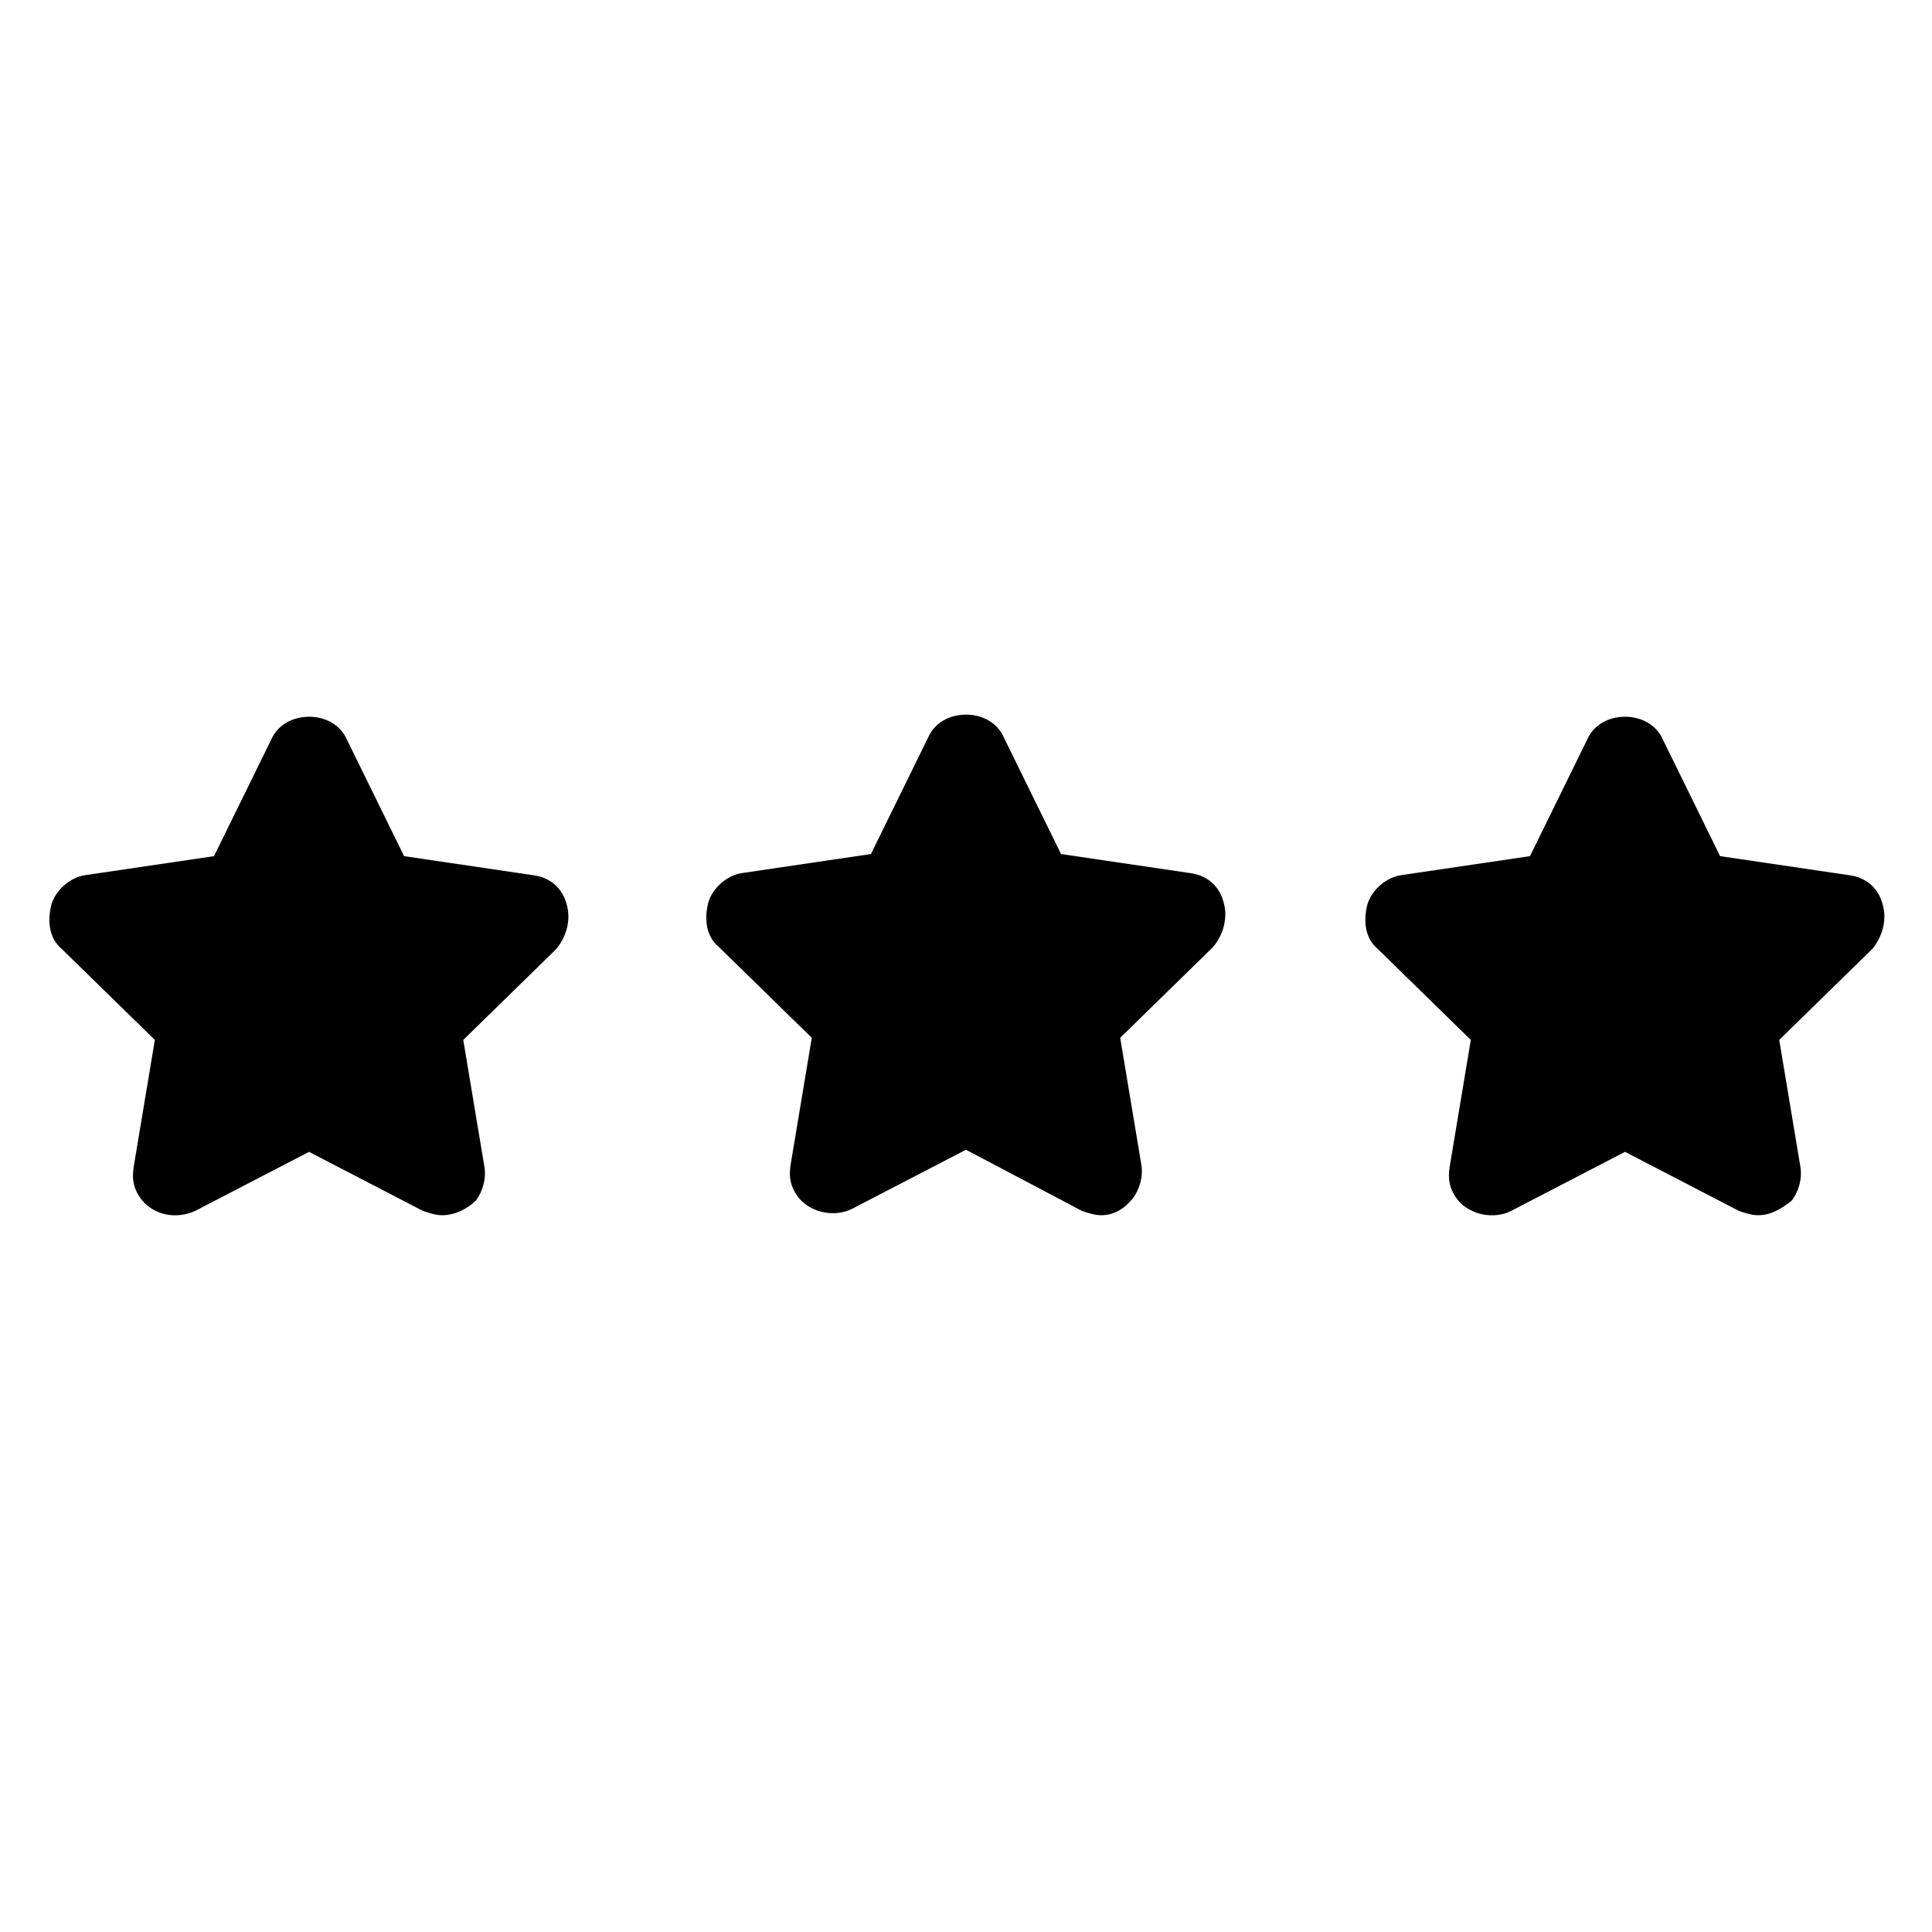 <?xml version="1.0" encoding="UTF-8"?>
<!-- Uploaded to: ICON Repo, www.svgrepo.com, Generator: ICON Repo Mixer Tools -->
<svg fill="#000000" width="800px" height="800px" version="1.1" viewBox="144 144 512 512" xmlns="http://www.w3.org/2000/svg">
 <g>
  <path d="m230.94 342.9 15.113 30.789c0.559 1.68 2.238 2.801 4.477 3.359l34.148 5.039c4.477 0.559 6.719 6.156 3.359 9.516l-24.629 24.07c-1.121 1.121-1.68 3.359-1.68 5.039l5.598 33.586c0.559 4.477-3.918 8.398-8.398 6.156l-30.23-15.676c-1.68-1.121-3.359-1.121-5.039 0l-30.785 15.117c-3.918 2.238-8.957-1.121-8.398-6.156l5.598-33.586c0.559-1.68-0.559-3.918-1.68-5.039l-24.629-24.07c-3.359-3.359-1.68-8.957 3.359-9.516l34.148-5.039c1.68 0 3.359-1.68 4.477-3.359l15.113-30.789c1.684-3.918 7.84-3.918 10.078 0.559z"/>
  <path d="m261.17 466.05c-1.68 0-3.359-0.559-5.039-1.121l-30.23-15.676-30.23 15.676c-5.035 2.238-10.633 1.121-13.992-2.797-2.238-2.801-2.801-5.598-2.238-8.957l5.598-33.586-24.629-24.07c-3.359-2.801-3.918-7.277-2.801-11.754 1.121-3.918 5.039-7.277 8.957-7.836l34.148-5.039 15.113-30.789c1.68-3.918 5.598-6.156 10.078-6.156 4.477 0 8.398 2.238 10.078 6.156l15.113 30.789 34.148 5.039c4.477 0.559 7.836 3.359 8.957 7.836 1.121 3.918 0 8.398-2.801 11.754l-24.629 24.07 5.598 33.586c0.559 3.359-0.559 6.719-2.238 8.957-2.246 2.238-5.602 3.918-8.961 3.918zm-35.266-28.551c1.68 0 3.918 0.559 5.039 1.121l30.23 16.234-5.598-34.148c-0.559-3.918 0.559-7.277 3.359-10.078l24.629-24.07-34.148-5.039c-3.918-0.559-6.719-2.801-8.398-6.156l-15.113-30.789-15.113 30.789c-1.68 3.359-5.039 5.598-8.398 6.156l-34.148 5.039 24.629 24.633c2.801 2.801 3.918 6.156 3.359 10.078l-5.598 33.586 30.23-15.676c1.117-1.121 3.359-1.68 5.039-1.68z"/>
  <path d="m579.13 342.9 15.113 30.789c0.559 1.68 2.238 2.801 4.477 3.359l34.148 5.039c4.477 0.559 6.719 6.156 3.359 9.516l-24.629 24.07c-1.121 1.121-1.68 3.359-1.68 5.039l5.598 33.586c0.559 4.477-3.918 8.398-8.398 6.156l-30.23-15.676c-1.68-1.121-3.359-1.121-5.039 0l-30.23 15.676c-3.918 2.238-8.957-1.121-8.398-6.156l5.598-33.586c0.559-1.68-0.559-3.918-1.68-5.039l-24.629-24.07c-3.359-3.359-1.68-8.957 3.359-9.516l34.148-5.039c1.68 0 3.359-1.68 4.477-3.359l15.113-30.789c1.688-4.477 7.848-4.477 9.523 0z"/>
  <path d="m609.92 466.05c-1.68 0-3.359-0.559-5.039-1.121l-30.23-15.676-30.23 15.676c-4.477 2.238-10.637 1.121-13.996-2.801-2.238-2.801-2.801-5.598-2.238-8.957l5.598-33.586-24.629-24.07c-3.359-2.801-3.918-7.277-2.801-11.754 1.121-3.918 5.039-7.277 8.957-7.836l34.148-5.039 15.113-30.789c1.68-3.918 5.598-6.156 10.078-6.156 4.477 0 8.398 2.238 10.078 6.156l15.113 30.789 34.148 5.039c4.477 0.559 7.836 3.359 8.957 7.836 1.121 3.918 0 8.398-2.801 11.754l-24.629 24.07 5.598 33.586c0.559 3.359-0.559 6.719-2.238 8.957-2.797 2.242-5.598 3.922-8.957 3.922zm-35.824-28.551c1.68 0 3.918 0.559 5.039 1.121l30.23 16.234-5.598-34.148c-0.559-3.918 0.559-7.277 3.359-10.078l24.629-24.07-34.148-5.039c-3.918-0.559-6.719-2.801-8.398-6.156l-15.113-30.789-15.113 30.789c-1.68 3.359-5.039 5.598-8.398 6.156l-34.148 5.039 24.629 24.07c2.801 2.801 3.918 6.156 3.359 10.078l-5.598 33.586 30.23-15.676c1.68-0.559 3.359-1.117 5.039-1.117z"/>
  <path d="m405.04 342.9 15.113 30.789c0.559 1.68 2.238 2.801 4.477 3.359l34.148 5.039c4.477 0.559 6.719 6.156 3.359 9.516l-24.629 24.07c-1.121 1.121-1.68 3.359-1.68 5.039l5.598 33.586c0.559 4.477-3.918 8.398-8.398 6.156l-30.23-15.676c-1.68-1.121-3.359-1.121-5.039 0l-30.23 15.676c-3.918 2.238-8.957-1.121-8.398-6.156l5.598-33.586c0.559-1.68-0.559-3.918-1.68-5.039l-24.621-24.629c-3.359-3.359-1.68-8.957 3.359-9.516l34.148-5.039c1.68 0 3.359-1.68 4.477-3.359l15.113-30.789c1.68-3.918 7.277-3.918 9.516 0.559z"/>
  <path d="m435.82 466.05c-1.68 0-3.359-0.559-5.039-1.121l-30.785-16.234-30.23 15.676c-4.477 2.238-10.637 1.121-13.996-2.801-2.238-2.801-2.801-5.598-2.238-8.957l5.598-33.586-24.629-24.07c-3.359-2.801-3.918-7.277-2.801-11.754 1.121-3.918 5.039-7.277 8.957-7.836l34.148-5.039 15.113-30.789c1.68-3.918 5.598-6.156 10.078-6.156 4.477 0 8.398 2.238 10.078 6.156l15.113 30.789 34.148 5.039c4.477 0.559 7.836 3.359 8.957 7.836 1.121 3.918 0 8.398-2.801 11.754l-24.629 24.07 5.598 33.586c0.559 3.359-0.559 6.719-2.238 8.957-2.242 2.801-5.043 4.481-8.402 4.481zm-35.824-28.551c1.68 0 3.918 0.559 5.039 1.121l30.23 16.234-5.598-34.148c-0.559-3.918 0.559-7.277 3.359-10.078l24.629-24.07-34.148-5.039c-3.918-0.559-6.719-2.801-8.398-6.156l-15.113-30.227-15.113 30.789c-1.68 3.359-5.039 5.598-8.398 6.156l-34.148 5.039 24.629 24.07c2.801 2.801 3.918 6.156 3.359 10.078l-5.598 33.586 30.23-15.676c1.117-1.121 3.359-1.68 5.039-1.68z"/>
 </g>
</svg>